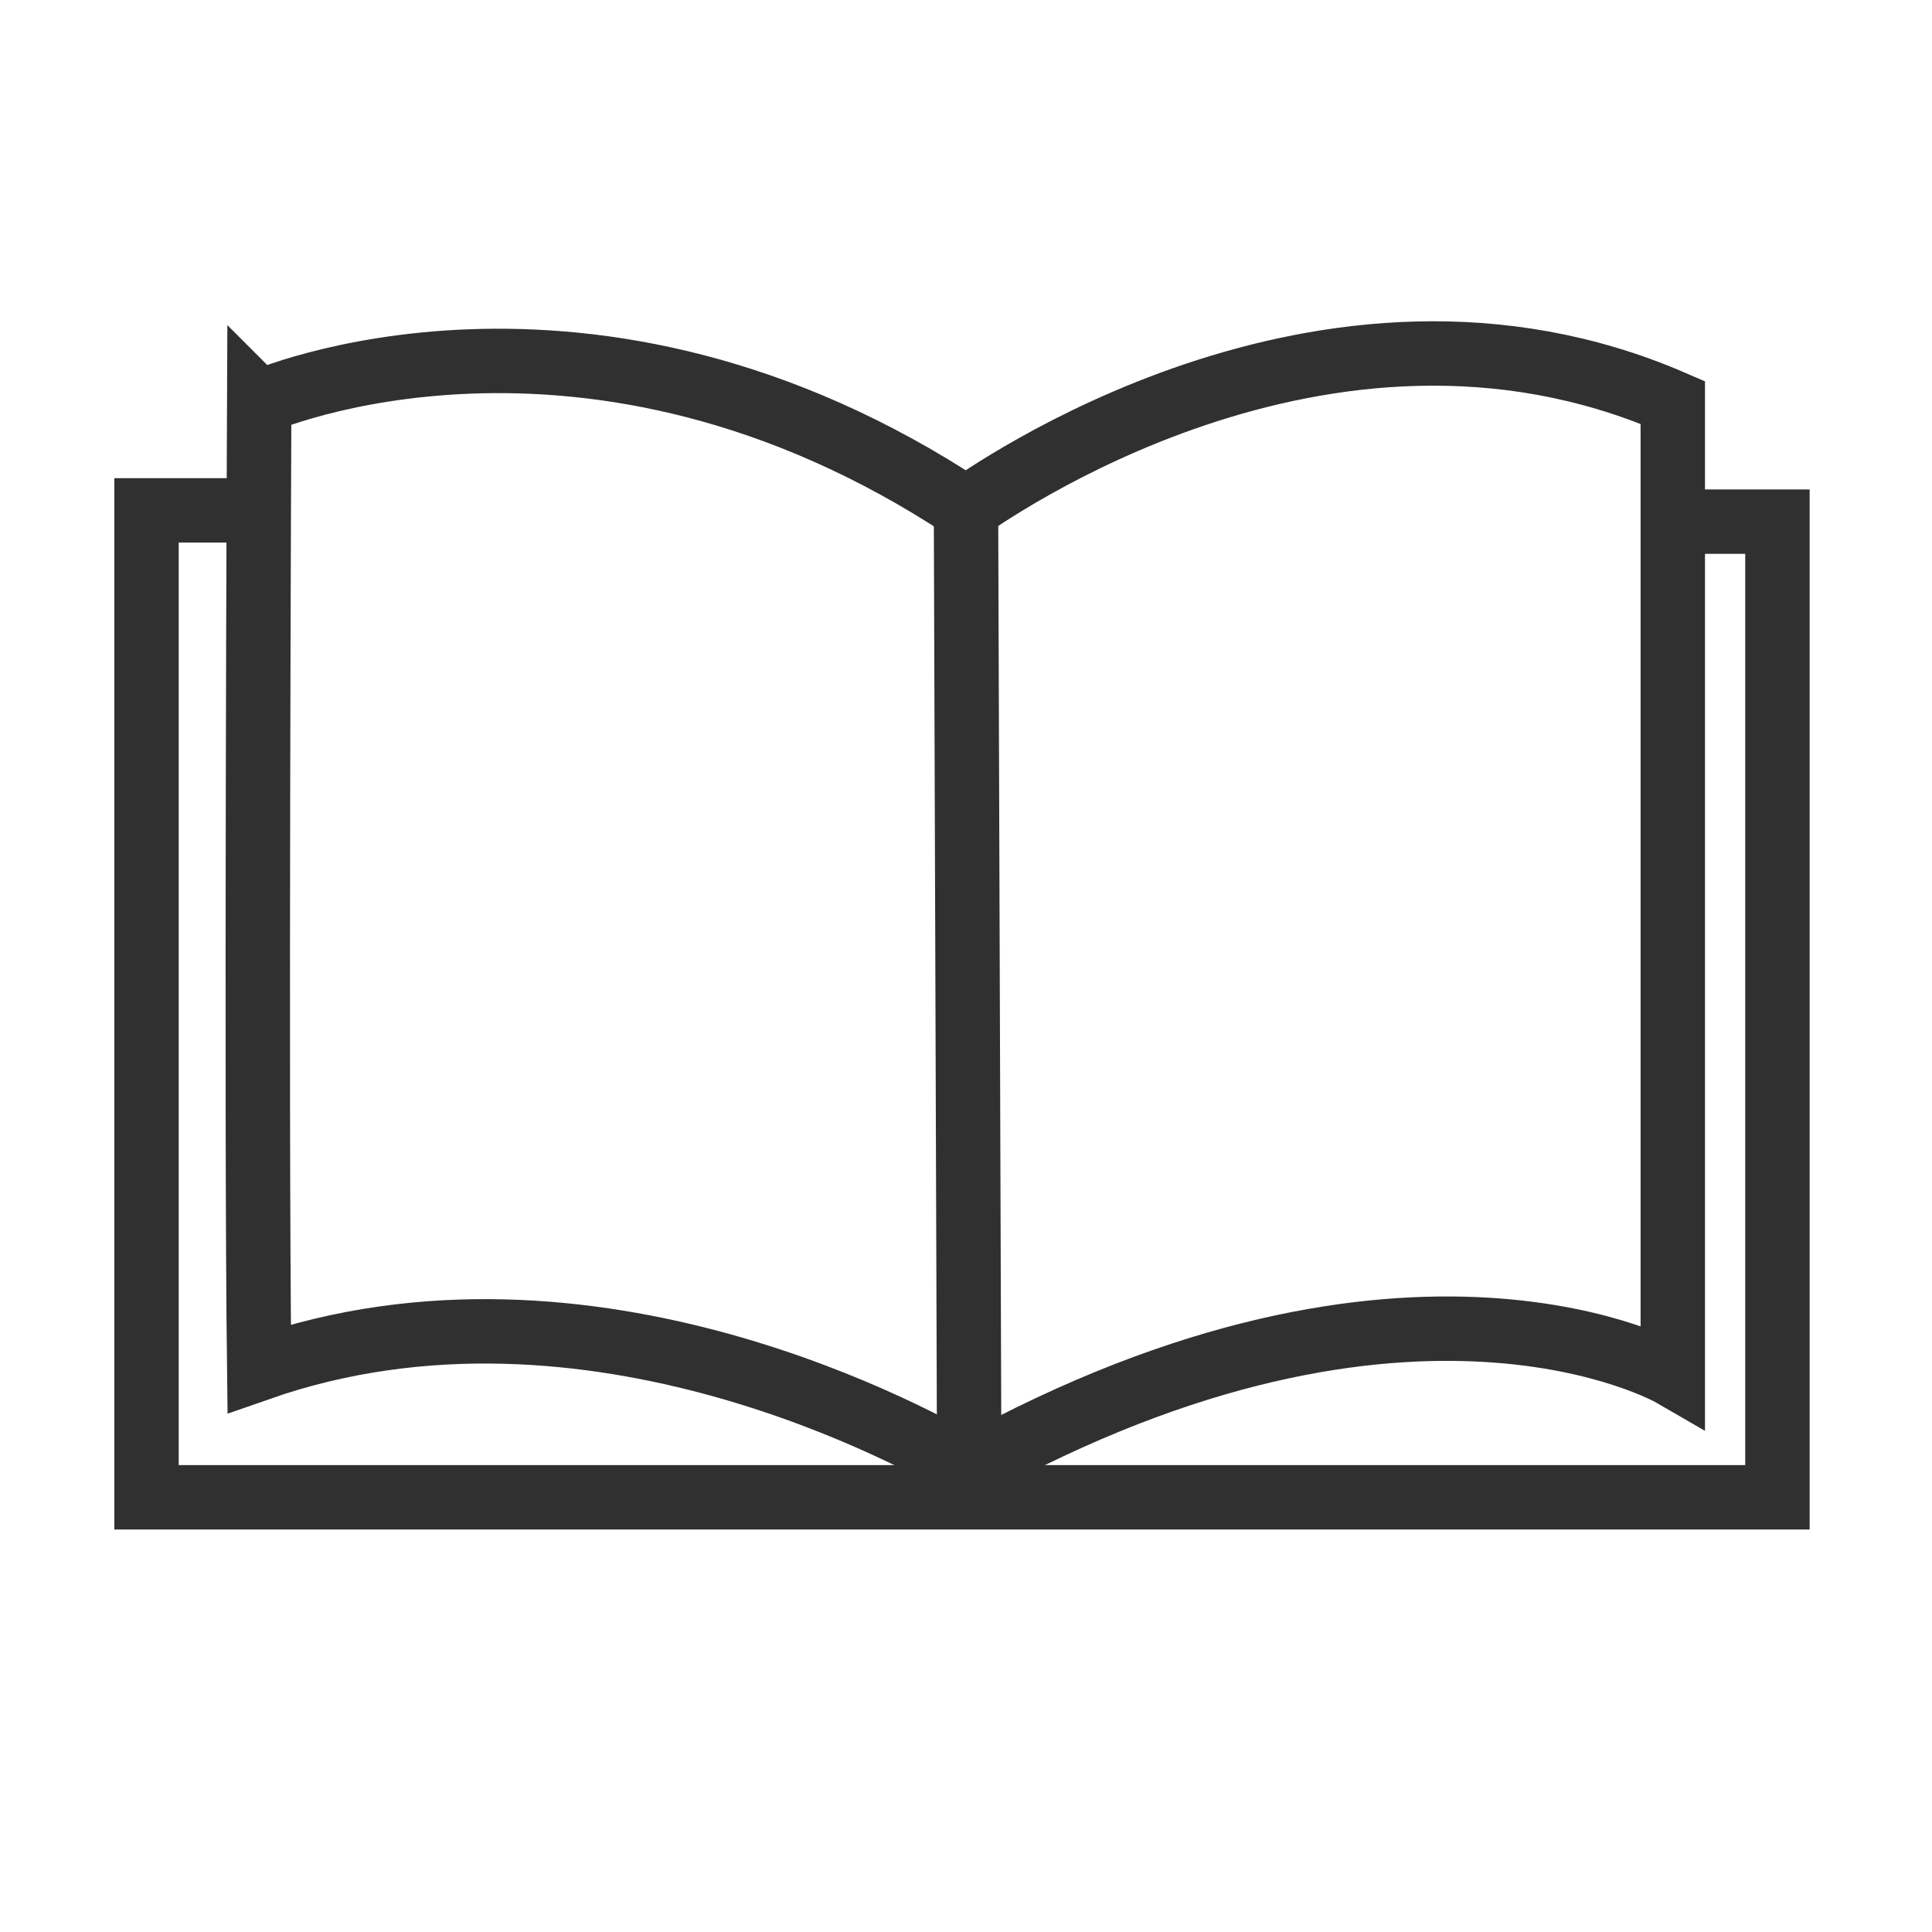 <?xml version="1.0" encoding="UTF-8"?>
<svg id="Ebene_1" xmlns="http://www.w3.org/2000/svg" version="1.1" viewBox="0 0 120 120">
  <!-- Generator: Adobe Illustrator 29.2.1, SVG Export Plug-In . SVG Version: 2.1.0 Build 116)  -->
  <defs>
    <style>
      .st0 {
        fill: none;
        stroke: #303030;
        stroke-miterlimit: 10;
        stroke-width: 4px;
      }
    </style>
  </defs>
  <polyline class="st0" points="15.7 31.7 9.1 31.7 9.1 93 110.4 93 110.4 32.4 104.9 32.4"/>
  <path class="st0" d="M16.1,25s20.3-9,43.9,6.6c1.1-.7,22.2-16,43.9-6.6v60.4s-16.2-9.4-43.7,5.8c-2.8-1.6-23.5-13.4-44.1-6.2-.2-16,0-60,0-60Z"/>
  <line class="st0" x1="60" y1="31.7" x2="60.2" y2="91.2"/>
</svg>
